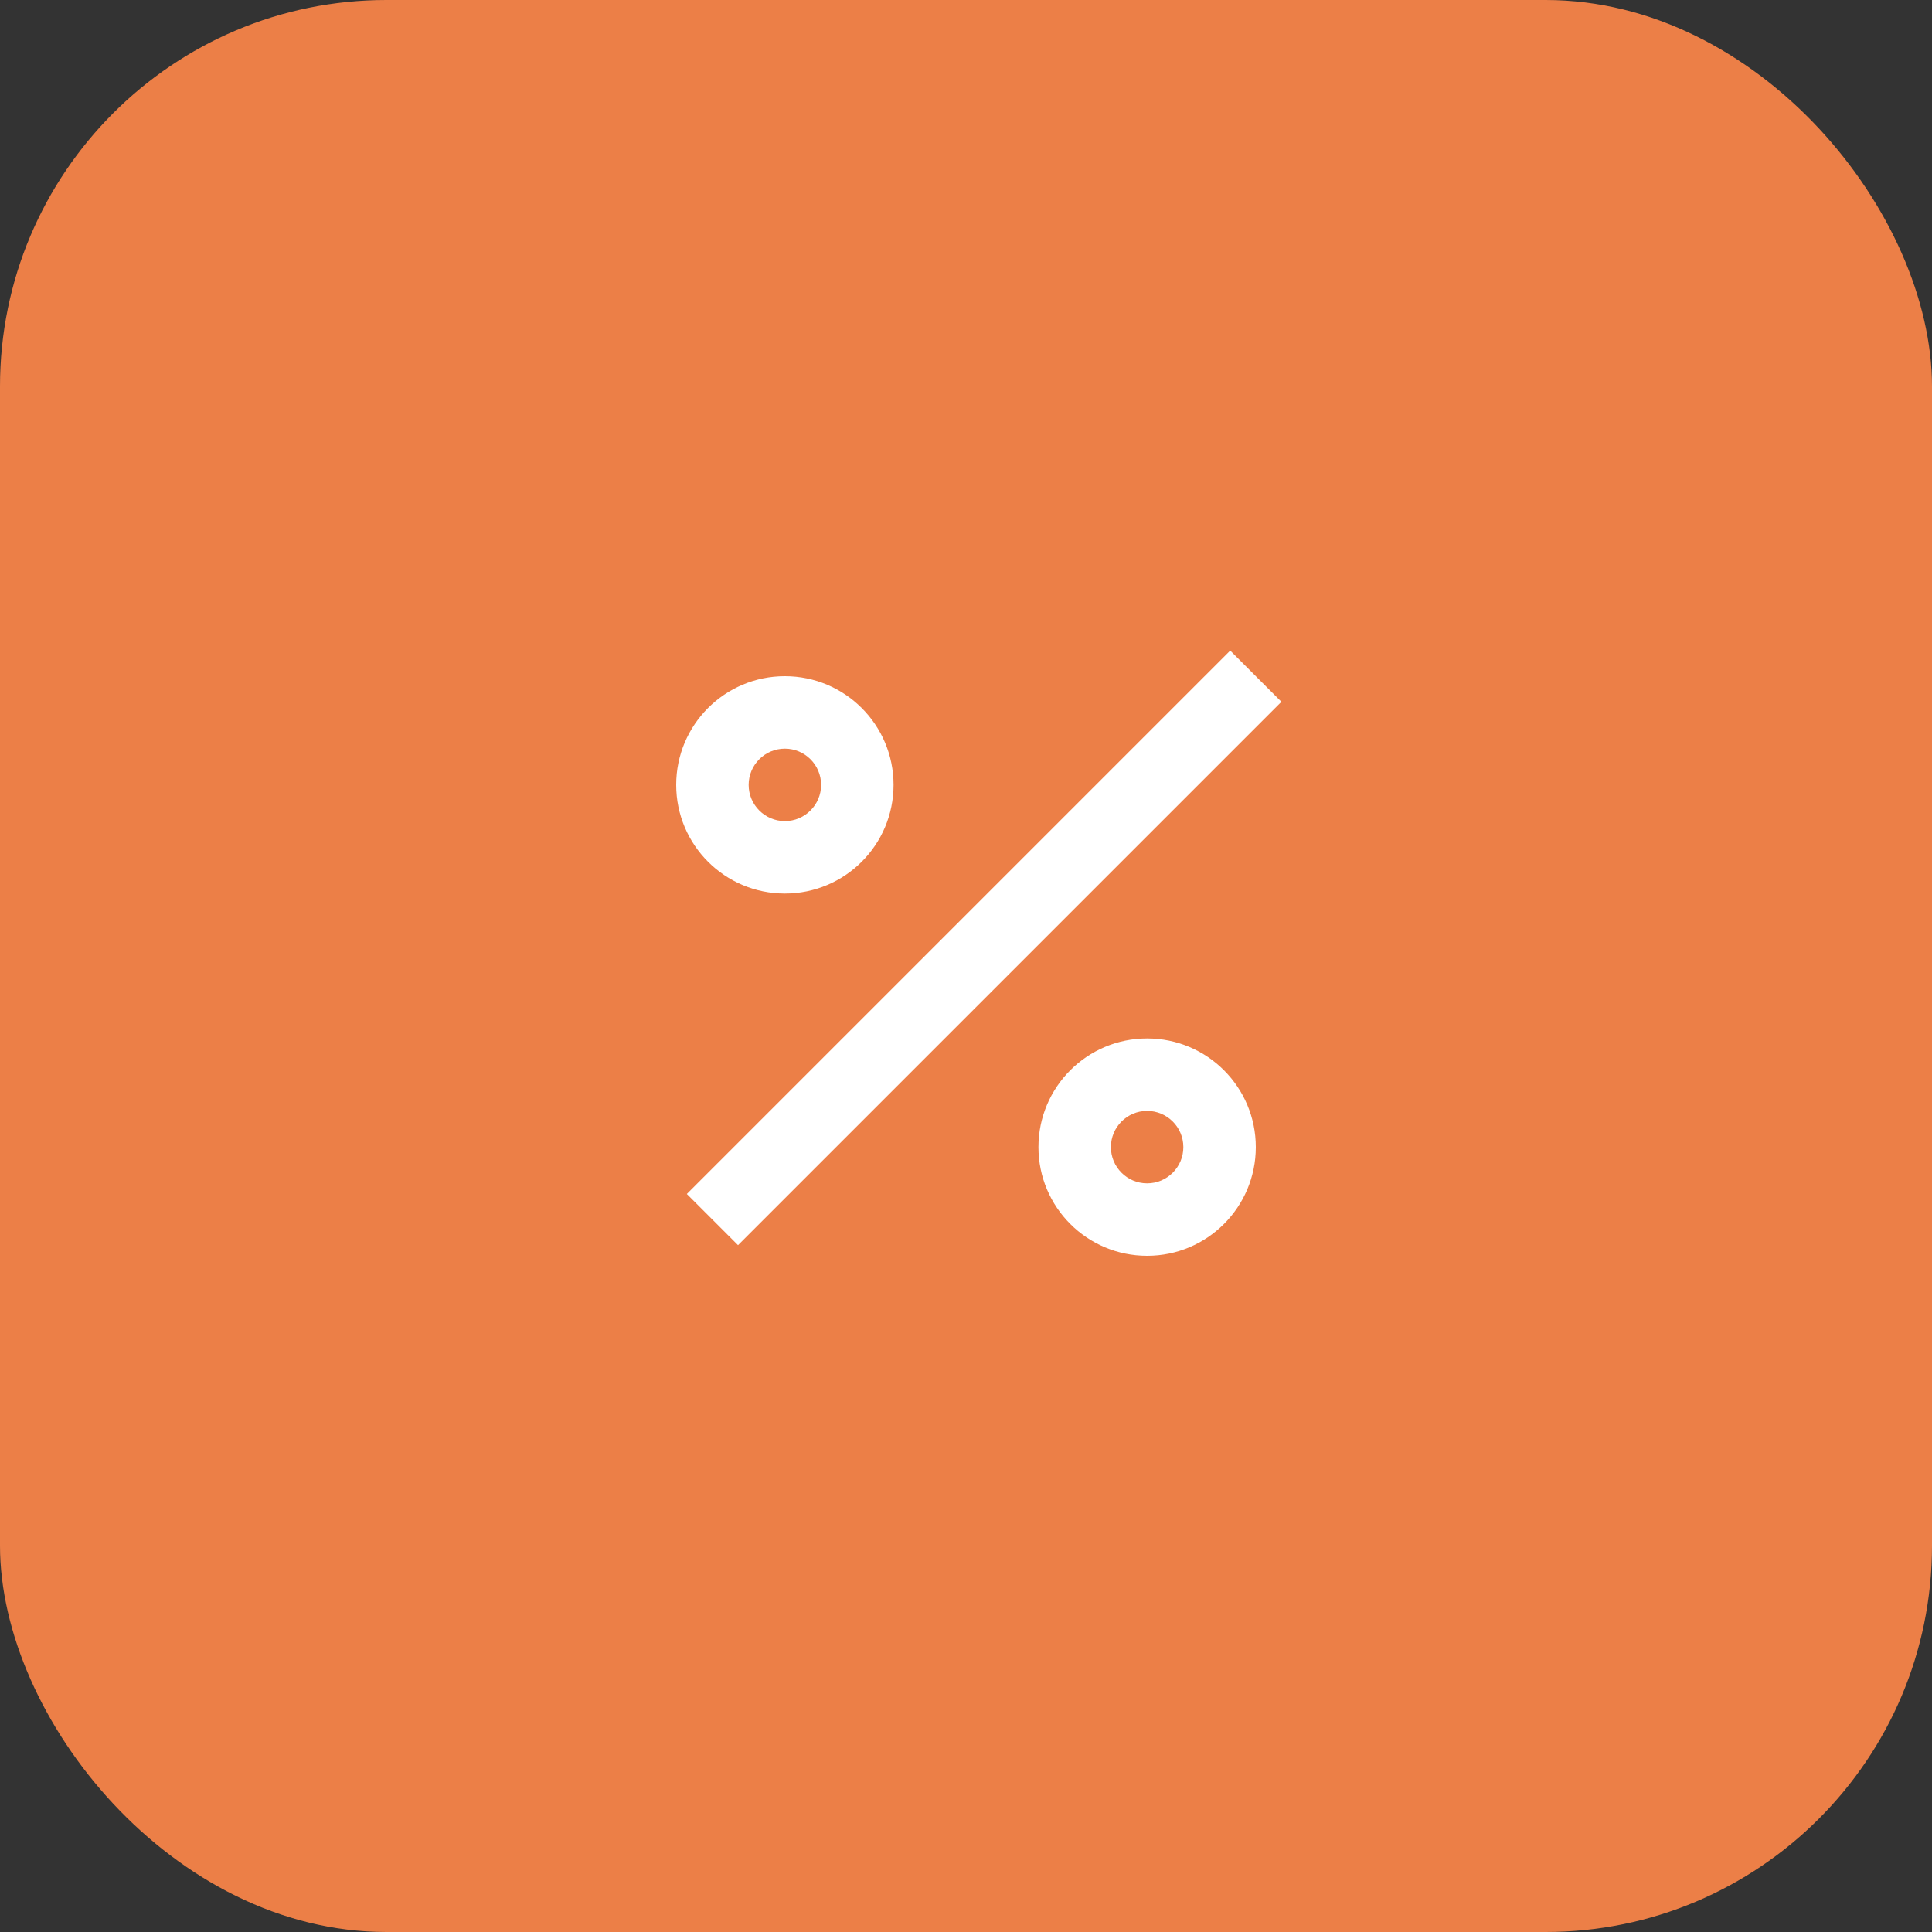 <svg width="40" height="40" viewBox="0 0 40 40" fill="none" xmlns="http://www.w3.org/2000/svg">
<rect x="0" y="0" width="40" height="40" fill="#333333" stroke="none"/>
<rect width="40" height="40" rx="8" fill="#EC7F47"/>
<path fill-rule="evenodd" clip-rule="evenodd" d="M15.28 25.78L26.53 14.53L25.47 13.47L14.22 24.72L15.28 25.78ZM17 16.25C17 15.836 16.664 15.5 16.25 15.5C15.836 15.5 15.5 15.836 15.5 16.25C15.5 16.664 15.836 17 16.25 17C16.664 17 17 16.664 17 16.25ZM16.25 14C17.493 14 18.5 15.007 18.5 16.25C18.5 17.493 17.493 18.5 16.25 18.5C15.007 18.5 14 17.493 14 16.25C14 15.007 15.007 14 16.25 14ZM24.5 23.75C24.5 23.336 24.164 23 23.75 23C23.336 23 23 23.336 23 23.75C23 24.164 23.336 24.5 23.75 24.5C24.164 24.5 24.5 24.164 24.5 23.75ZM23.75 21.5C24.993 21.5 26 22.507 26 23.75C26 24.993 24.993 26 23.75 26C22.507 26 21.5 24.993 21.5 23.75C21.5 22.507 22.507 21.5 23.75 21.5Z" fill="white"/>
</svg>
